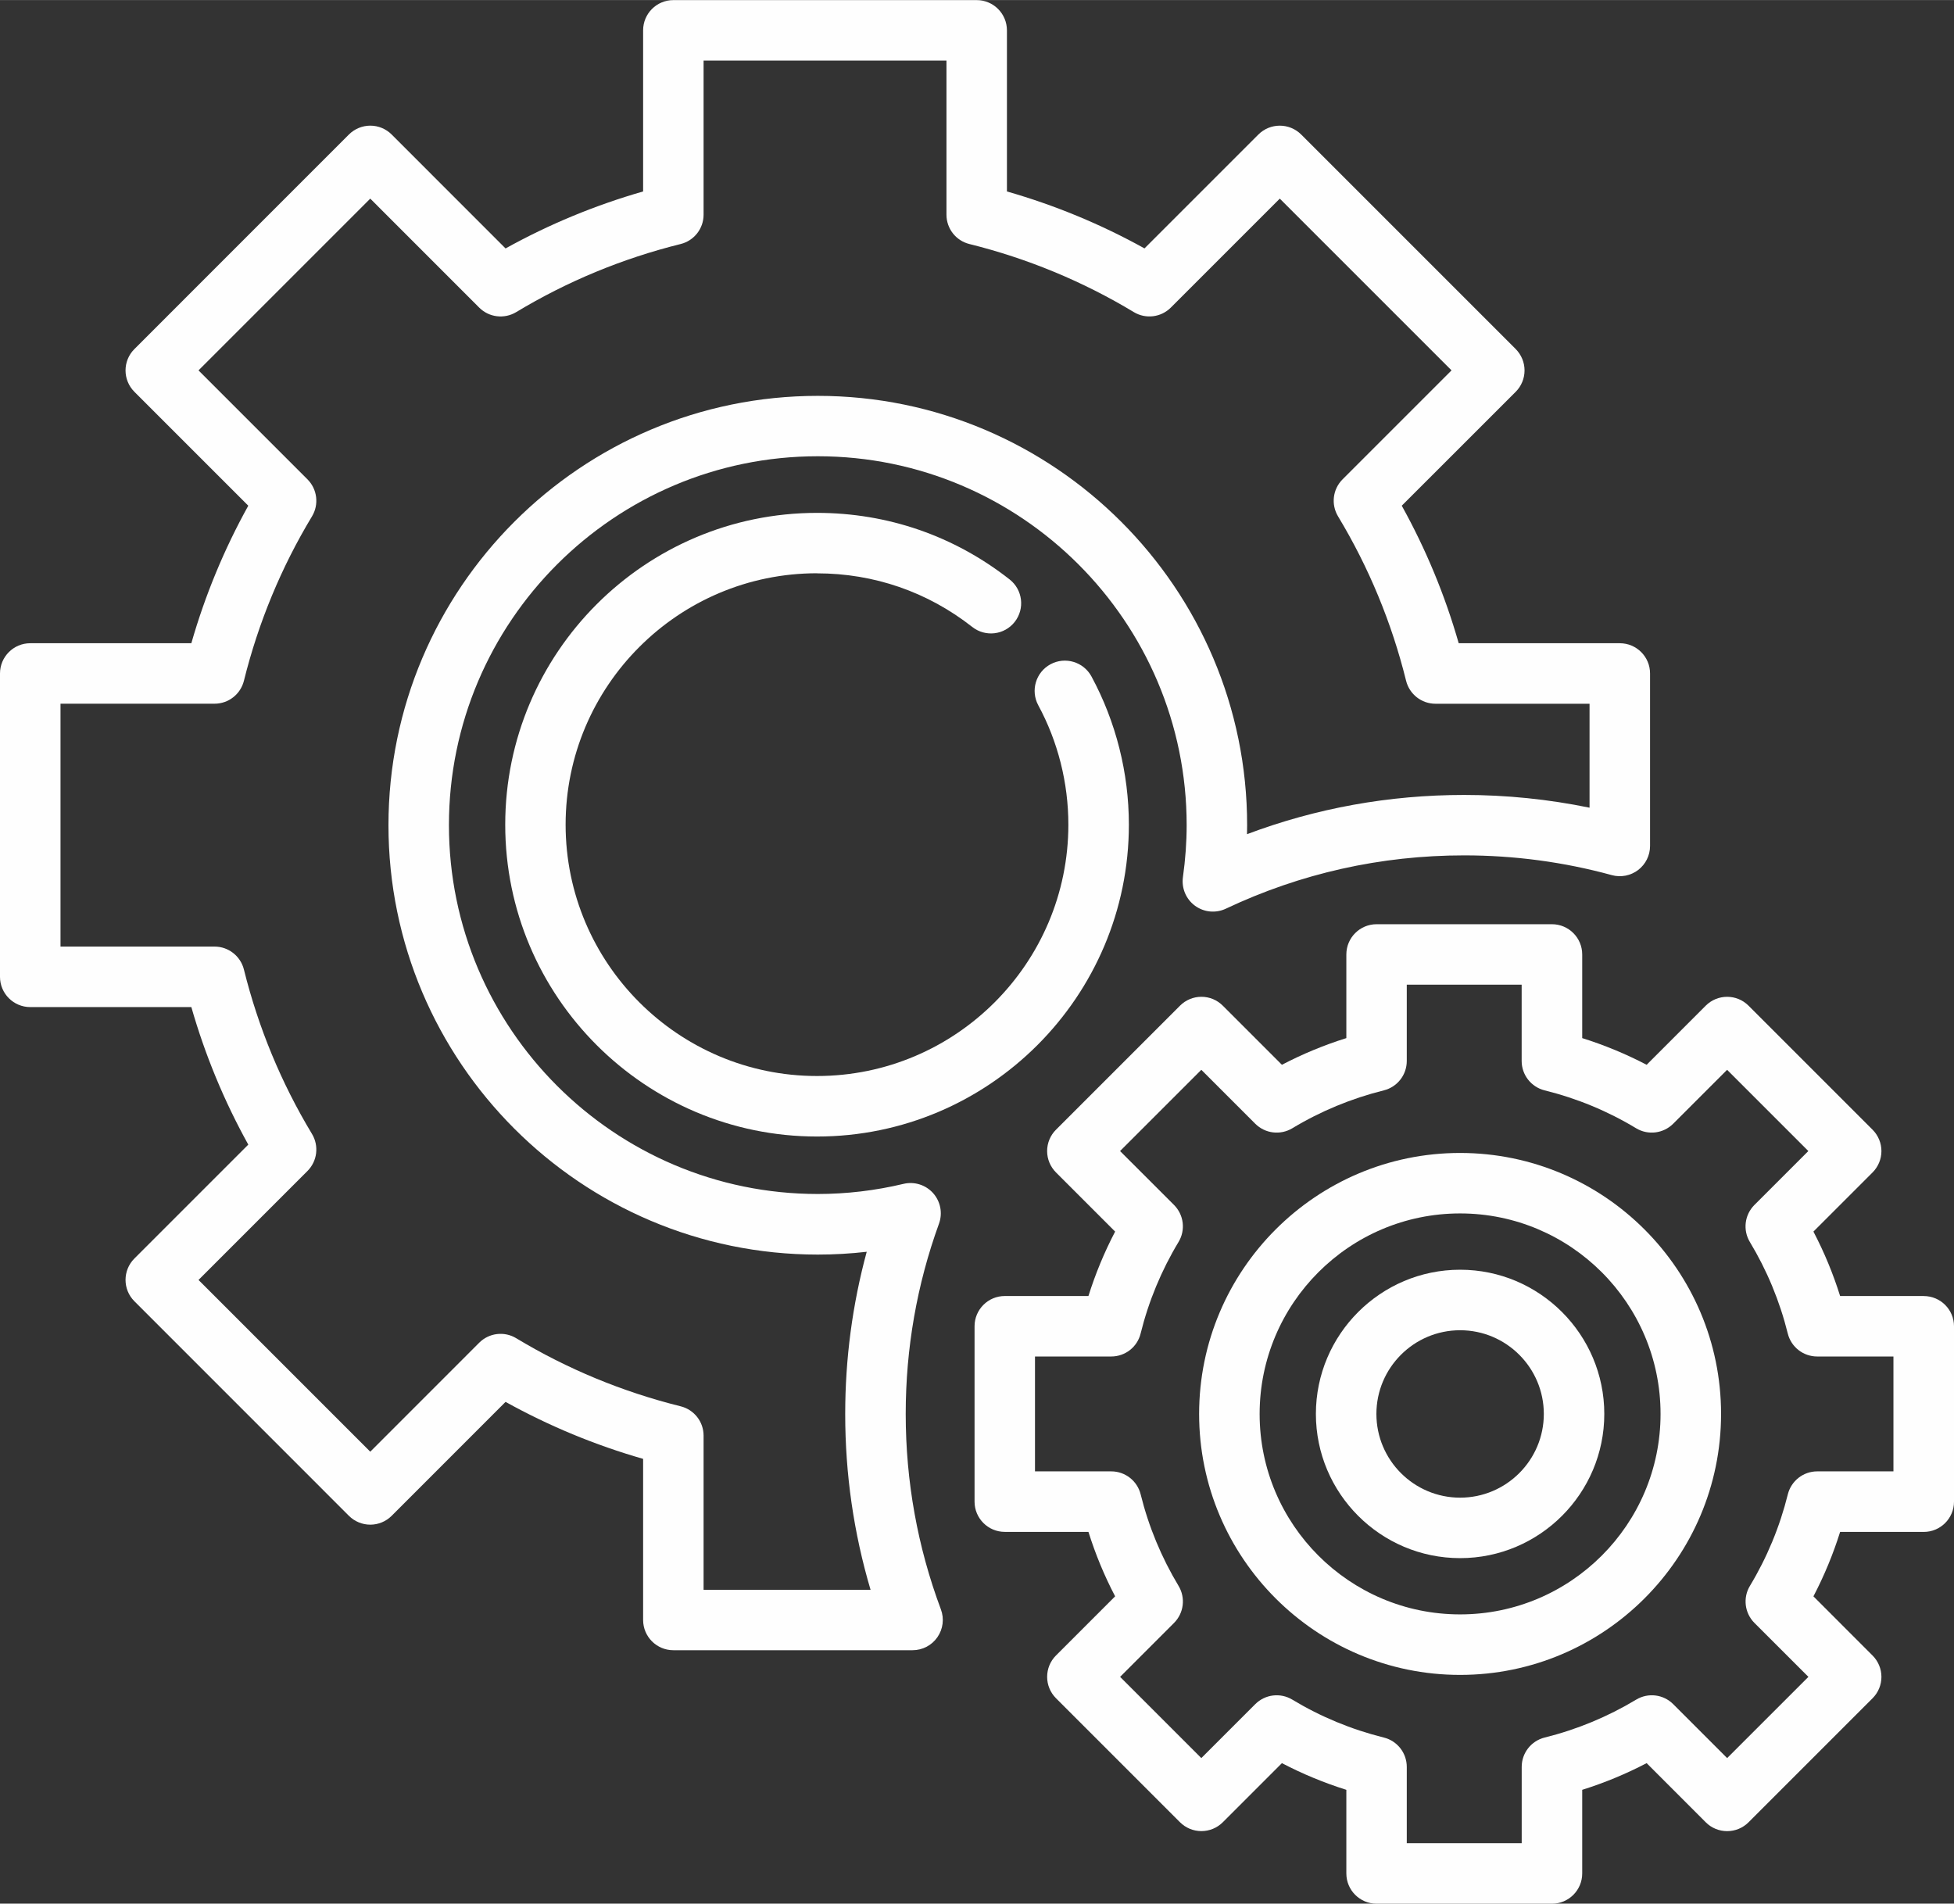 <?xml version="1.0" encoding="UTF-8"?>
<!DOCTYPE svg PUBLIC "-//W3C//DTD SVG 1.1//EN" "http://www.w3.org/Graphics/SVG/1.1/DTD/svg11.dtd">
<!-- Creator: CorelDRAW -->
<svg xmlns="http://www.w3.org/2000/svg" xml:space="preserve" width="7.106mm" height="6.923mm" version="1.1" shape-rendering="geometricPrecision" text-rendering="geometricPrecision" image-rendering="optimizeQuality" fill-rule="evenodd" clip-rule="evenodd"
viewBox="0 0 487.62 475.03"
 xmlns:xlink="http://www.w3.org/1999/xlink"
 xmlns:xodm="http://www.corel.com/coreldraw/odm/2003">
 <rect x="0" y="0" width="487.62" height="475.03" fill="#333333" stroke="none"/>
 <g id="Layer_x0020_1">
  <g id="_003-settings.eps">
   <path fill="#FEFEFE" fill-rule="nonzero" d="M472.52 367.16l-19.04 0c-3.47,0 -6.49,2.37 -7.33,5.74 -2,8.06 -5.18,15.74 -9.46,22.84 -1.79,2.97 -1.32,6.78 1.13,9.24l13.47 13.46 -20.28 20.27 -13.46 -13.46c-2.46,-2.46 -6.26,-2.92 -9.24,-1.13 -7.1,4.27 -14.77,7.46 -22.84,9.46 -3.37,0.84 -5.73,3.86 -5.73,7.33l0 19.04 -28.68 0 0 -19.04c0,-3.47 -2.36,-6.49 -5.73,-7.33 -8.06,-2 -15.75,-5.18 -22.84,-9.46 -2.97,-1.79 -6.78,-1.33 -9.24,1.13l-13.46 13.46 -20.27 -20.27 13.46 -13.46c2.45,-2.46 2.92,-6.26 1.13,-9.24 -4.27,-7.09 -7.46,-14.77 -9.46,-22.84 -0.84,-3.37 -3.86,-5.74 -7.33,-5.74l-19.04 0 0 -28.67 19.04 0c3.47,0 6.49,-2.36 7.32,-5.73 2,-8.07 5.19,-15.76 9.46,-22.84 1.8,-2.97 1.33,-6.78 -1.12,-9.24l-13.47 -13.46 20.28 -20.27 13.46 13.46c2.46,2.45 6.26,2.92 9.24,1.13 7.08,-4.27 14.77,-7.45 22.84,-9.46 3.37,-0.84 5.73,-3.86 5.73,-7.33l0 -19.04 28.67 0 0 19.04c0,3.47 2.37,6.49 5.73,7.33 8.08,2 15.76,5.18 22.84,9.46 2.97,1.79 6.78,1.32 9.24,-1.13l13.46 -13.46 20.27 20.27 -13.46 13.46c-2.45,2.46 -2.92,6.26 -1.13,9.24 4.27,7.08 7.46,14.77 9.46,22.84 0.84,3.37 3.86,5.73 7.33,5.73l19.04 0 0 28.67 0 0zm7.55 -43.76l-20.87 0c-1.74,-5.56 -3.97,-10.94 -6.66,-16.08l14.75 -14.75c1.42,-1.42 2.22,-3.34 2.22,-5.34 0,-2 -0.8,-3.92 -2.22,-5.34l-30.95 -30.95c-2.94,-2.94 -7.72,-2.94 -10.67,0l-14.75 14.76c-5.15,-2.69 -10.53,-4.92 -16.08,-6.66l0 -20.87c0,-4.17 -3.38,-7.55 -7.55,-7.55l-43.76 0c-4.17,0 -7.55,3.38 -7.55,7.55l0 20.87c-5.56,1.74 -10.94,3.97 -16.08,6.66l-14.75 -14.75c-1.41,-1.42 -3.33,-2.22 -5.34,-2.22 -2,0 -3.92,0.8 -5.33,2.21l-30.95 30.95c-1.42,1.41 -2.22,3.33 -2.22,5.34 0,2 0.8,3.92 2.22,5.34l14.75 14.75c-2.69,5.15 -4.92,10.53 -6.66,16.08l-20.87 0c-4.17,0 -7.55,3.38 -7.55,7.54l0 43.77c0,4.17 3.38,7.55 7.55,7.55l20.87 0c1.74,5.55 3.96,10.93 6.66,16.08l-14.76 14.76c-2.94,2.95 -2.94,7.73 0,10.67l30.95 30.95c1.42,1.42 3.33,2.21 5.34,2.21 2,0 3.92,-0.79 5.34,-2.21l14.75 -14.75c5.15,2.69 10.53,4.92 16.08,6.66l0 20.87c0,4.17 3.38,7.55 7.55,7.55l43.76 0c4.17,0 7.55,-3.38 7.55,-7.55l0 -20.87c5.55,-1.74 10.93,-3.97 16.08,-6.66l14.75 14.76c1.41,1.42 3.33,2.21 5.34,2.21 2,0 3.92,-0.79 5.34,-2.21l30.95 -30.95c1.41,-1.41 2.21,-3.33 2.21,-5.33 0,-2 -0.8,-3.93 -2.22,-5.34l-14.75 -14.76c2.69,-5.15 4.92,-10.53 6.66,-16.08l20.87 0c4.17,0 7.55,-3.38 7.55,-7.55l0 -43.77c0,-4.17 -3.38,-7.54 -7.55,-7.54z"/>
   <path fill="#FEFEFE" fill-rule="nonzero" d="M364.36 402.85c-27.59,0 -50.02,-22.44 -50.02,-50.02 0,-27.59 22.44,-50.04 50.02,-50.04 27.59,0 50.03,22.45 50.03,50.04 0,27.59 -22.44,50.02 -50.03,50.02zm0 -115.15c-35.91,0 -65.12,29.21 -65.12,65.13 0,35.91 29.21,65.12 65.12,65.12 35.91,0 65.13,-29.21 65.13,-65.12 0,-35.92 -29.21,-65.13 -65.13,-65.13z"/>
   <path fill="#FEFEFE" fill-rule="nonzero" d="M175.58 396.69l0 -38.45c0,-3.47 -2.36,-6.48 -5.73,-7.32 -14.49,-3.6 -28.3,-9.31 -41.03,-16.99 -2.97,-1.8 -6.78,-1.33 -9.24,1.13l-27.18 27.19 -42.86 -42.86 27.19 -27.19c2.45,-2.46 2.92,-6.26 1.13,-9.24 -7.68,-12.73 -13.39,-26.53 -16.99,-41.03 -0.84,-3.36 -3.86,-5.73 -7.32,-5.73l-38.45 0 0 -60.61 38.45 0c3.47,0 6.48,-2.36 7.32,-5.72 3.6,-14.51 9.31,-28.31 16.99,-41.03 1.79,-2.97 1.32,-6.79 -1.13,-9.24l-27.19 -27.19 42.86 -42.86 27.18 27.19c2.46,2.46 6.26,2.92 9.24,1.13 12.72,-7.67 26.52,-13.39 41.03,-16.99 3.37,-0.83 5.73,-3.86 5.73,-7.32l0 -38.45 60.61 0 0 38.45c0,3.47 2.36,6.49 5.73,7.32 14.5,3.6 28.31,9.32 41.03,16.99 2.97,1.79 6.78,1.32 9.23,-1.13l27.19 -27.19 42.86 42.86 -27.19 27.19c-2.46,2.45 -2.92,6.26 -1.13,9.24 7.68,12.73 13.39,26.53 16.98,41.03 0.84,3.36 3.86,5.73 7.33,5.73l38.45 0 0 25.94c-10.27,-2.11 -20.75,-3.18 -31.28,-3.18 -18.75,0 -36.92,3.29 -54.2,9.79 0.02,-0.75 0.03,-1.5 0.03,-2.23 0,-59.08 -48.07,-107.15 -107.14,-107.15 -59.08,0 -107.14,48.07 -107.14,107.15 0,59.07 48.06,107.14 107.14,107.14 4.07,0 8.15,-0.23 12.21,-0.7 -3.57,13.14 -5.37,26.71 -5.37,40.49 0,14.97 2.12,29.68 6.33,43.87l-41.68 0zm50.44 -43.87c0,-16.3 2.79,-32.29 8.31,-47.49 0.94,-2.61 0.38,-5.52 -1.47,-7.6 -1.85,-2.07 -4.68,-2.96 -7.38,-2.32 -7.04,1.68 -14.25,2.53 -21.4,2.53 -50.76,0 -92.05,-41.3 -92.05,-92.05 0,-50.76 41.29,-92.05 92.05,-92.05 50.76,0 92.05,41.3 92.05,92.05 0,4.24 -0.32,8.61 -0.93,12.98 -0.38,2.74 0.76,5.48 3,7.13 2.24,1.65 5.19,1.93 7.7,0.75 18.68,-8.83 38.7,-13.31 59.5,-13.31 12.48,0 24.87,1.65 36.83,4.93 2.27,0.62 4.7,0.14 6.57,-1.28 1.87,-1.43 2.97,-3.64 2.97,-6l0 -43.05c0,-4.17 -3.38,-7.54 -7.55,-7.54l-40.2 0c-3.42,-11.97 -8.19,-23.47 -14.21,-34.32l28.43 -28.42c1.41,-1.41 2.21,-3.33 2.21,-5.34 0,-2 -0.8,-3.92 -2.21,-5.34l-53.53 -53.53c-2.95,-2.94 -7.73,-2.94 -10.68,0l-28.42 28.42c-10.85,-6.02 -22.36,-10.78 -34.33,-14.21l0 -40.2c0,-4.17 -3.38,-7.55 -7.54,-7.55l-75.71 0c-4.17,0 -7.54,3.38 -7.54,7.55l0 40.2c-11.98,3.44 -23.48,8.2 -34.33,14.22l-28.42 -28.43c-1.41,-1.41 -3.33,-2.21 -5.33,-2.21 -2,0 -3.93,0.8 -5.34,2.21l-53.53 53.54c-2.95,2.94 -2.95,7.72 0,10.67l28.42 28.42c-6.02,10.85 -10.78,22.35 -14.21,34.32l-40.2 0c-4.17,0 -7.55,3.38 -7.55,7.55l0 75.7c0,4.17 3.38,7.55 7.55,7.55l40.2 0c3.43,11.97 8.19,23.47 14.21,34.32l-28.42 28.42c-2.95,2.95 -2.95,7.73 0,10.67l53.53 53.54c1.41,1.41 3.33,2.21 5.34,2.21 2,0 3.92,-0.8 5.33,-2.21l28.42 -28.43c10.86,6.02 22.36,10.79 34.33,14.22l0 40.2c0,4.17 3.38,7.55 7.54,7.55l59.7 0c2.48,0 4.8,-1.21 6.2,-3.25 1.41,-2.03 1.74,-4.62 0.87,-6.94 -5.83,-15.59 -8.78,-32 -8.78,-48.77z"/>
   <path fill="#FEFEFE" fill-rule="nonzero" d="M203.9 143.06c14.2,0 27.59,4.63 38.73,13.38 3.28,2.58 8.02,2.01 10.59,-1.26 2.57,-3.28 2.01,-8.02 -1.27,-10.6 -13.82,-10.86 -30.44,-16.61 -48.06,-16.61 -42.91,0 -77.81,34.91 -77.81,77.81 0,42.91 34.91,77.82 77.81,77.82 42.91,0 77.82,-34.91 77.82,-77.82 0,-12.9 -3.23,-25.69 -9.33,-36.98 -1.98,-3.66 -6.56,-5.03 -10.23,-3.05 -3.66,1.98 -5.03,6.56 -3.05,10.23 4.92,9.09 7.51,19.39 7.51,29.79 0,34.59 -28.13,62.73 -62.73,62.73 -34.58,0 -62.73,-28.13 -62.73,-62.73 0,-34.58 28.14,-62.73 62.73,-62.73z"/>
   <path fill="#FEFEFE" fill-rule="nonzero" d="M364.37 373.72c-11.52,0 -20.89,-9.37 -20.89,-20.89 0,-11.52 9.37,-20.89 20.89,-20.89 11.52,0 20.89,9.37 20.89,20.89 0,11.52 -9.37,20.89 -20.89,20.89zm0 -56.88c-19.84,0 -35.99,16.15 -35.99,35.99 0,19.84 16.15,35.98 35.99,35.98 19.84,0 35.98,-16.15 35.98,-35.98 0,-19.84 -16.15,-35.99 -35.98,-35.99z"/>
  </g>
 </g>
</svg>
